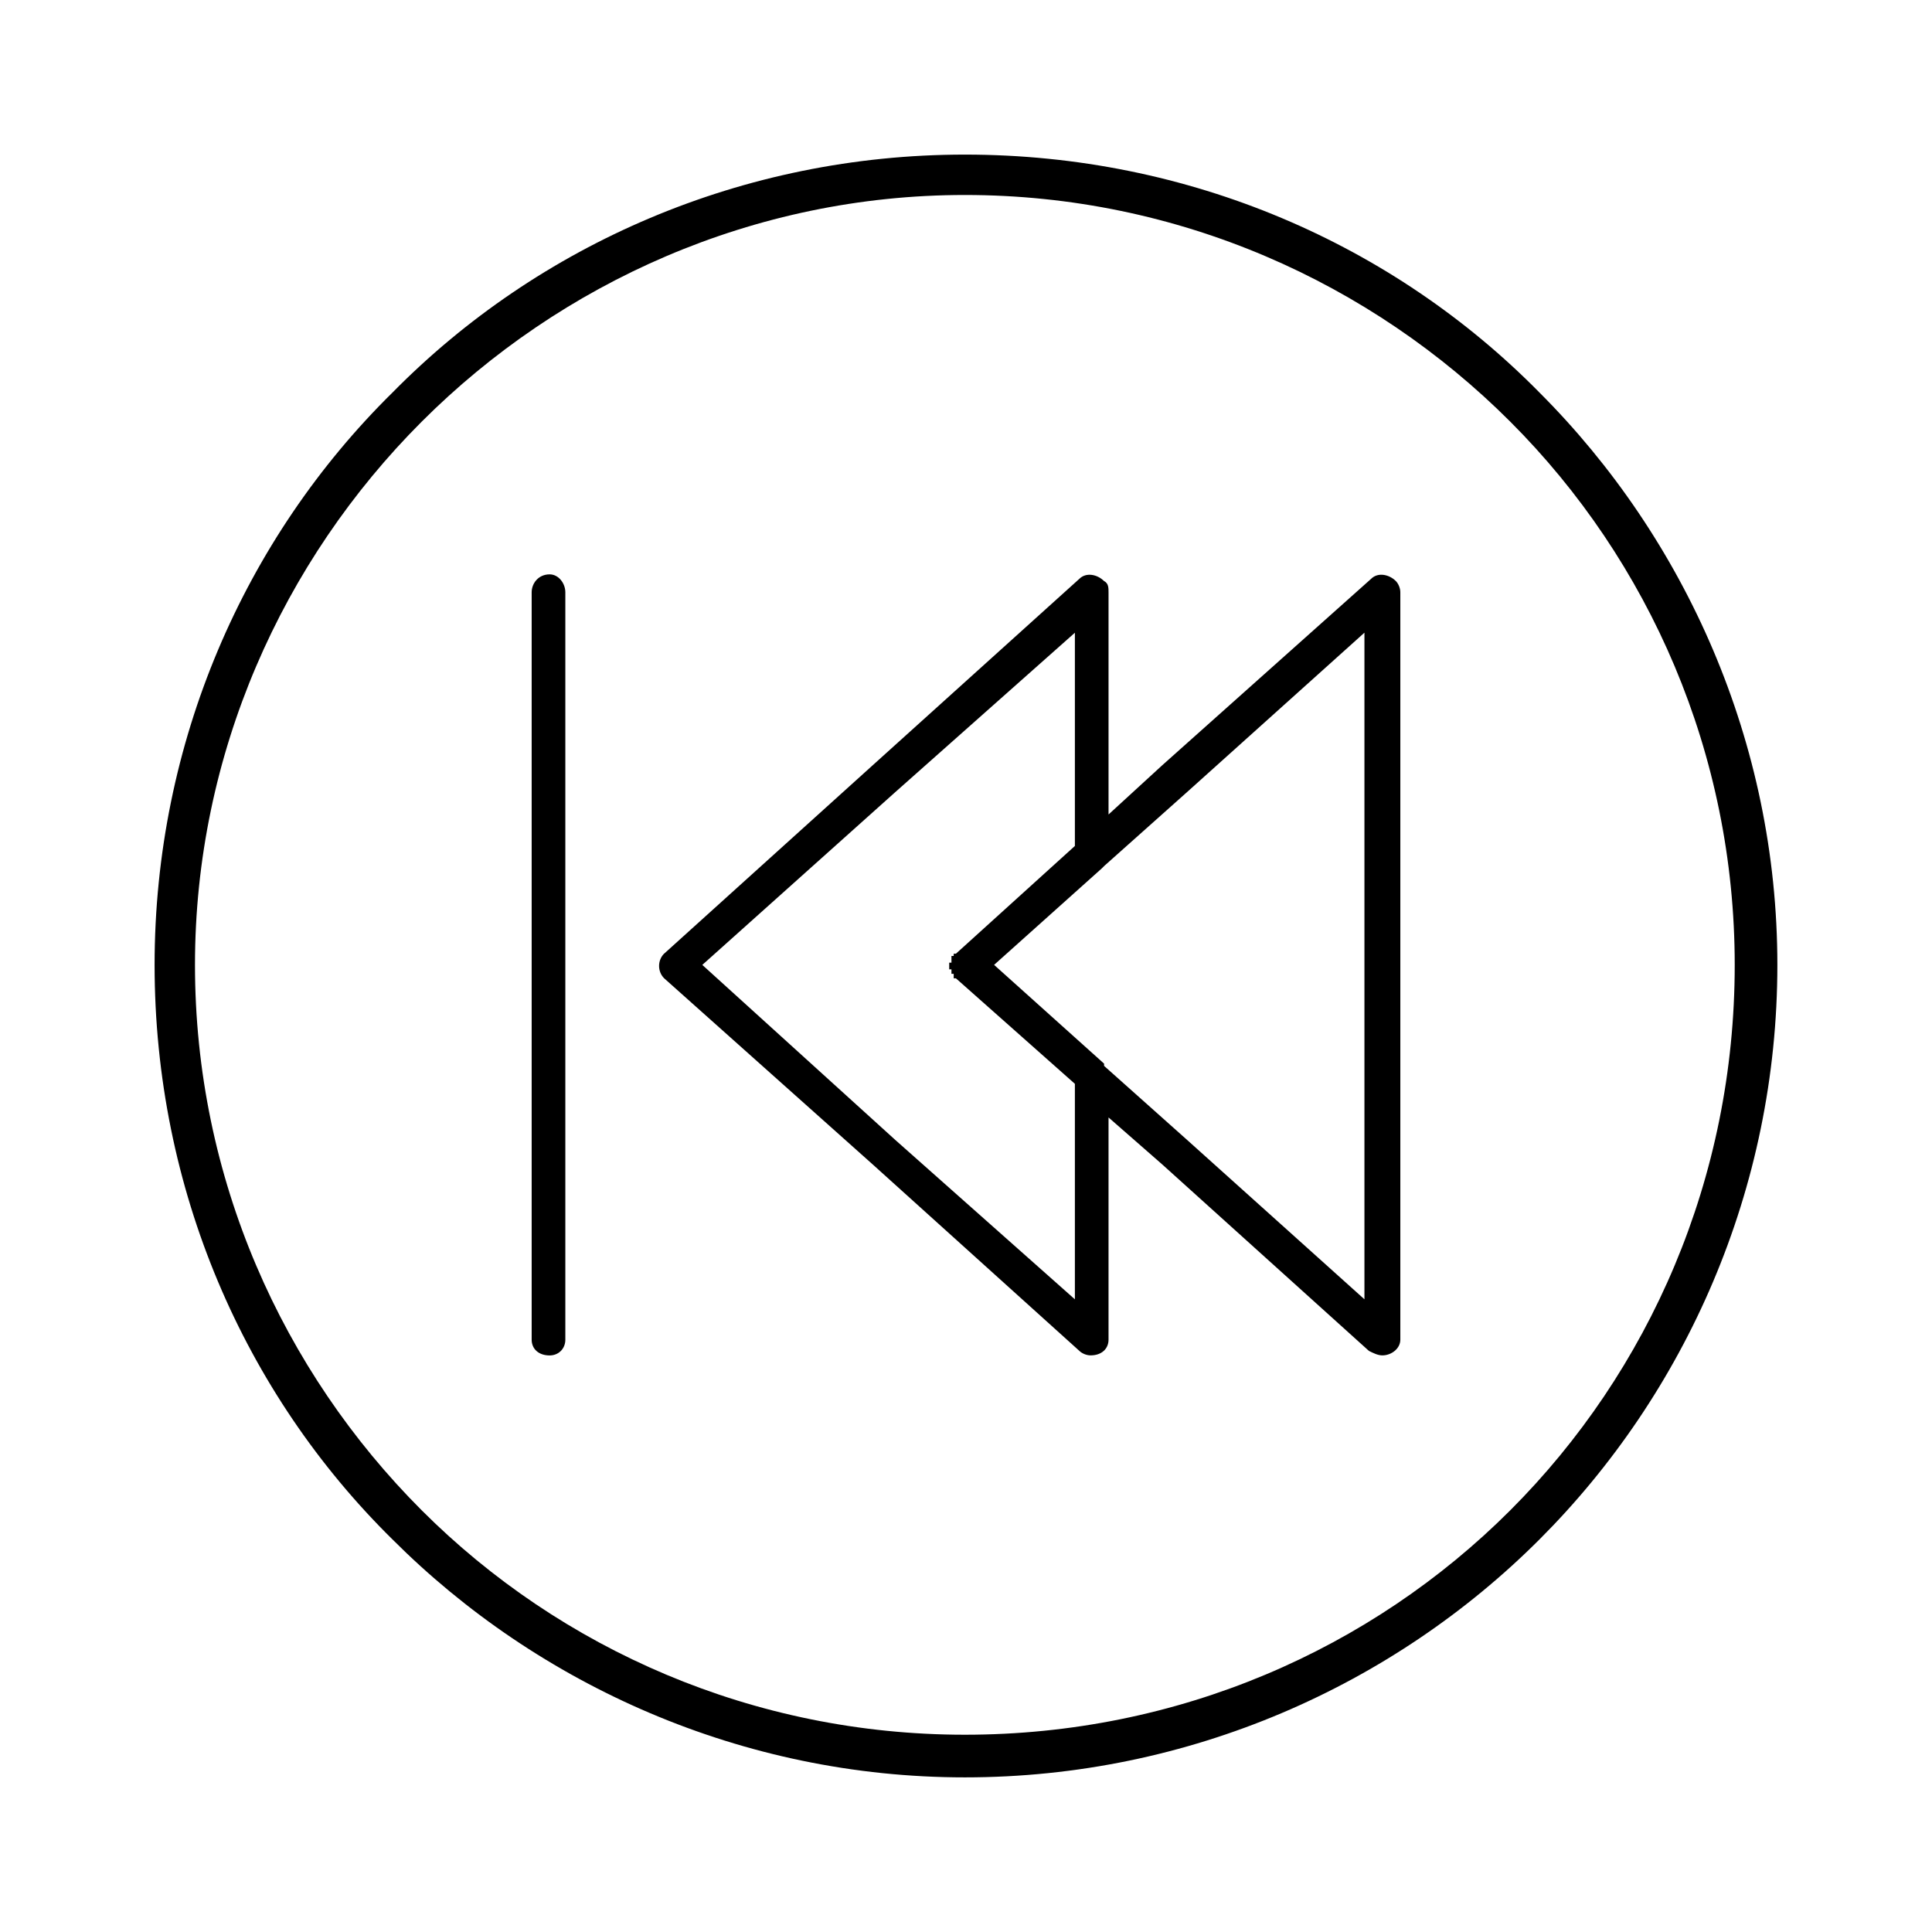 <?xml version="1.0" encoding="UTF-8"?>
<!-- Uploaded to: ICON Repo, www.svgrepo.com, Generator: ICON Repo Mixer Tools -->
<svg fill="#000000" width="800px" height="800px" version="1.1" viewBox="144 144 512 512" xmlns="http://www.w3.org/2000/svg">
 <g>
  <path d="m320 396.73 55.316-49.965 54.723-49.371c1.785-1.785 4.758-1.191 6.543 0.594 1.191 0.594 1.191 1.785 1.191 2.973v58.887l14.277-13.086 55.316-49.371c1.785-1.785 4.758-1.191 6.543 0.594 0.594 0.594 1.191 1.785 1.191 2.973v198.07c0 2.379-2.379 4.164-4.758 4.164-1.191 0-2.379-0.594-3.57-1.191l-54.723-49.371-14.277-12.492v58.887c0 2.379-1.785 4.164-4.758 4.164-1.191 0-2.379-0.594-2.973-1.191l-54.723-49.371-55.316-49.371c-1.785-1.785-1.785-4.758 0-6.543zm116.59-23.199-0.594 0.594-28.551 25.578 29.145 26.172v0.594l22.008 19.629 46.992 42.23v-176.66l-46.992 42.23-22.008 19.629zm-7.734 57.695-31.523-27.957h-0.594v-1.188h-0.594v-1.188h-0.594v-1.781h0.594v-1.781h0.594v-0.594h0.594l31.523-28.551v-56.508l-47.586 42.23-51.152 45.801 51.152 46.395 47.586 42.23z"/>
  <path d="m293.82 499.04c0 2.379-1.785 4.164-4.164 4.164-2.973 0-4.758-1.785-4.758-4.164v-198.07c0-2.379 1.785-4.758 4.758-4.758 2.379 0 4.164 2.379 4.164 4.758z"/>
  <path d="m399.7 184.97c59.48 0 113.61 23.793 152.27 63.051 38.664 38.664 63.051 92.793 63.051 151.68 0 59.48-24.387 113.61-63.051 152.27-38.664 38.664-92.793 63.051-152.27 63.051-58.887 0-113.02-24.387-151.68-63.051-39.258-38.664-63.051-92.793-63.051-152.27 0-58.887 23.793-113.02 63.051-151.68 38.664-39.258 92.793-63.051 151.68-63.051zm144.54 70.781c-36.879-36.879-88.031-60.078-144.54-60.078-55.914 0-107.07 23.199-143.95 60.078s-60.078 88.031-60.078 143.95c0 56.508 23.199 107.66 60.078 144.54 36.879 36.879 88.031 59.48 143.95 59.48 56.508 0 107.66-22.602 144.54-59.48 36.879-36.879 59.48-88.031 59.48-144.54 0-55.914-22.602-107.07-59.48-143.95z"/>
 </g>
</svg>